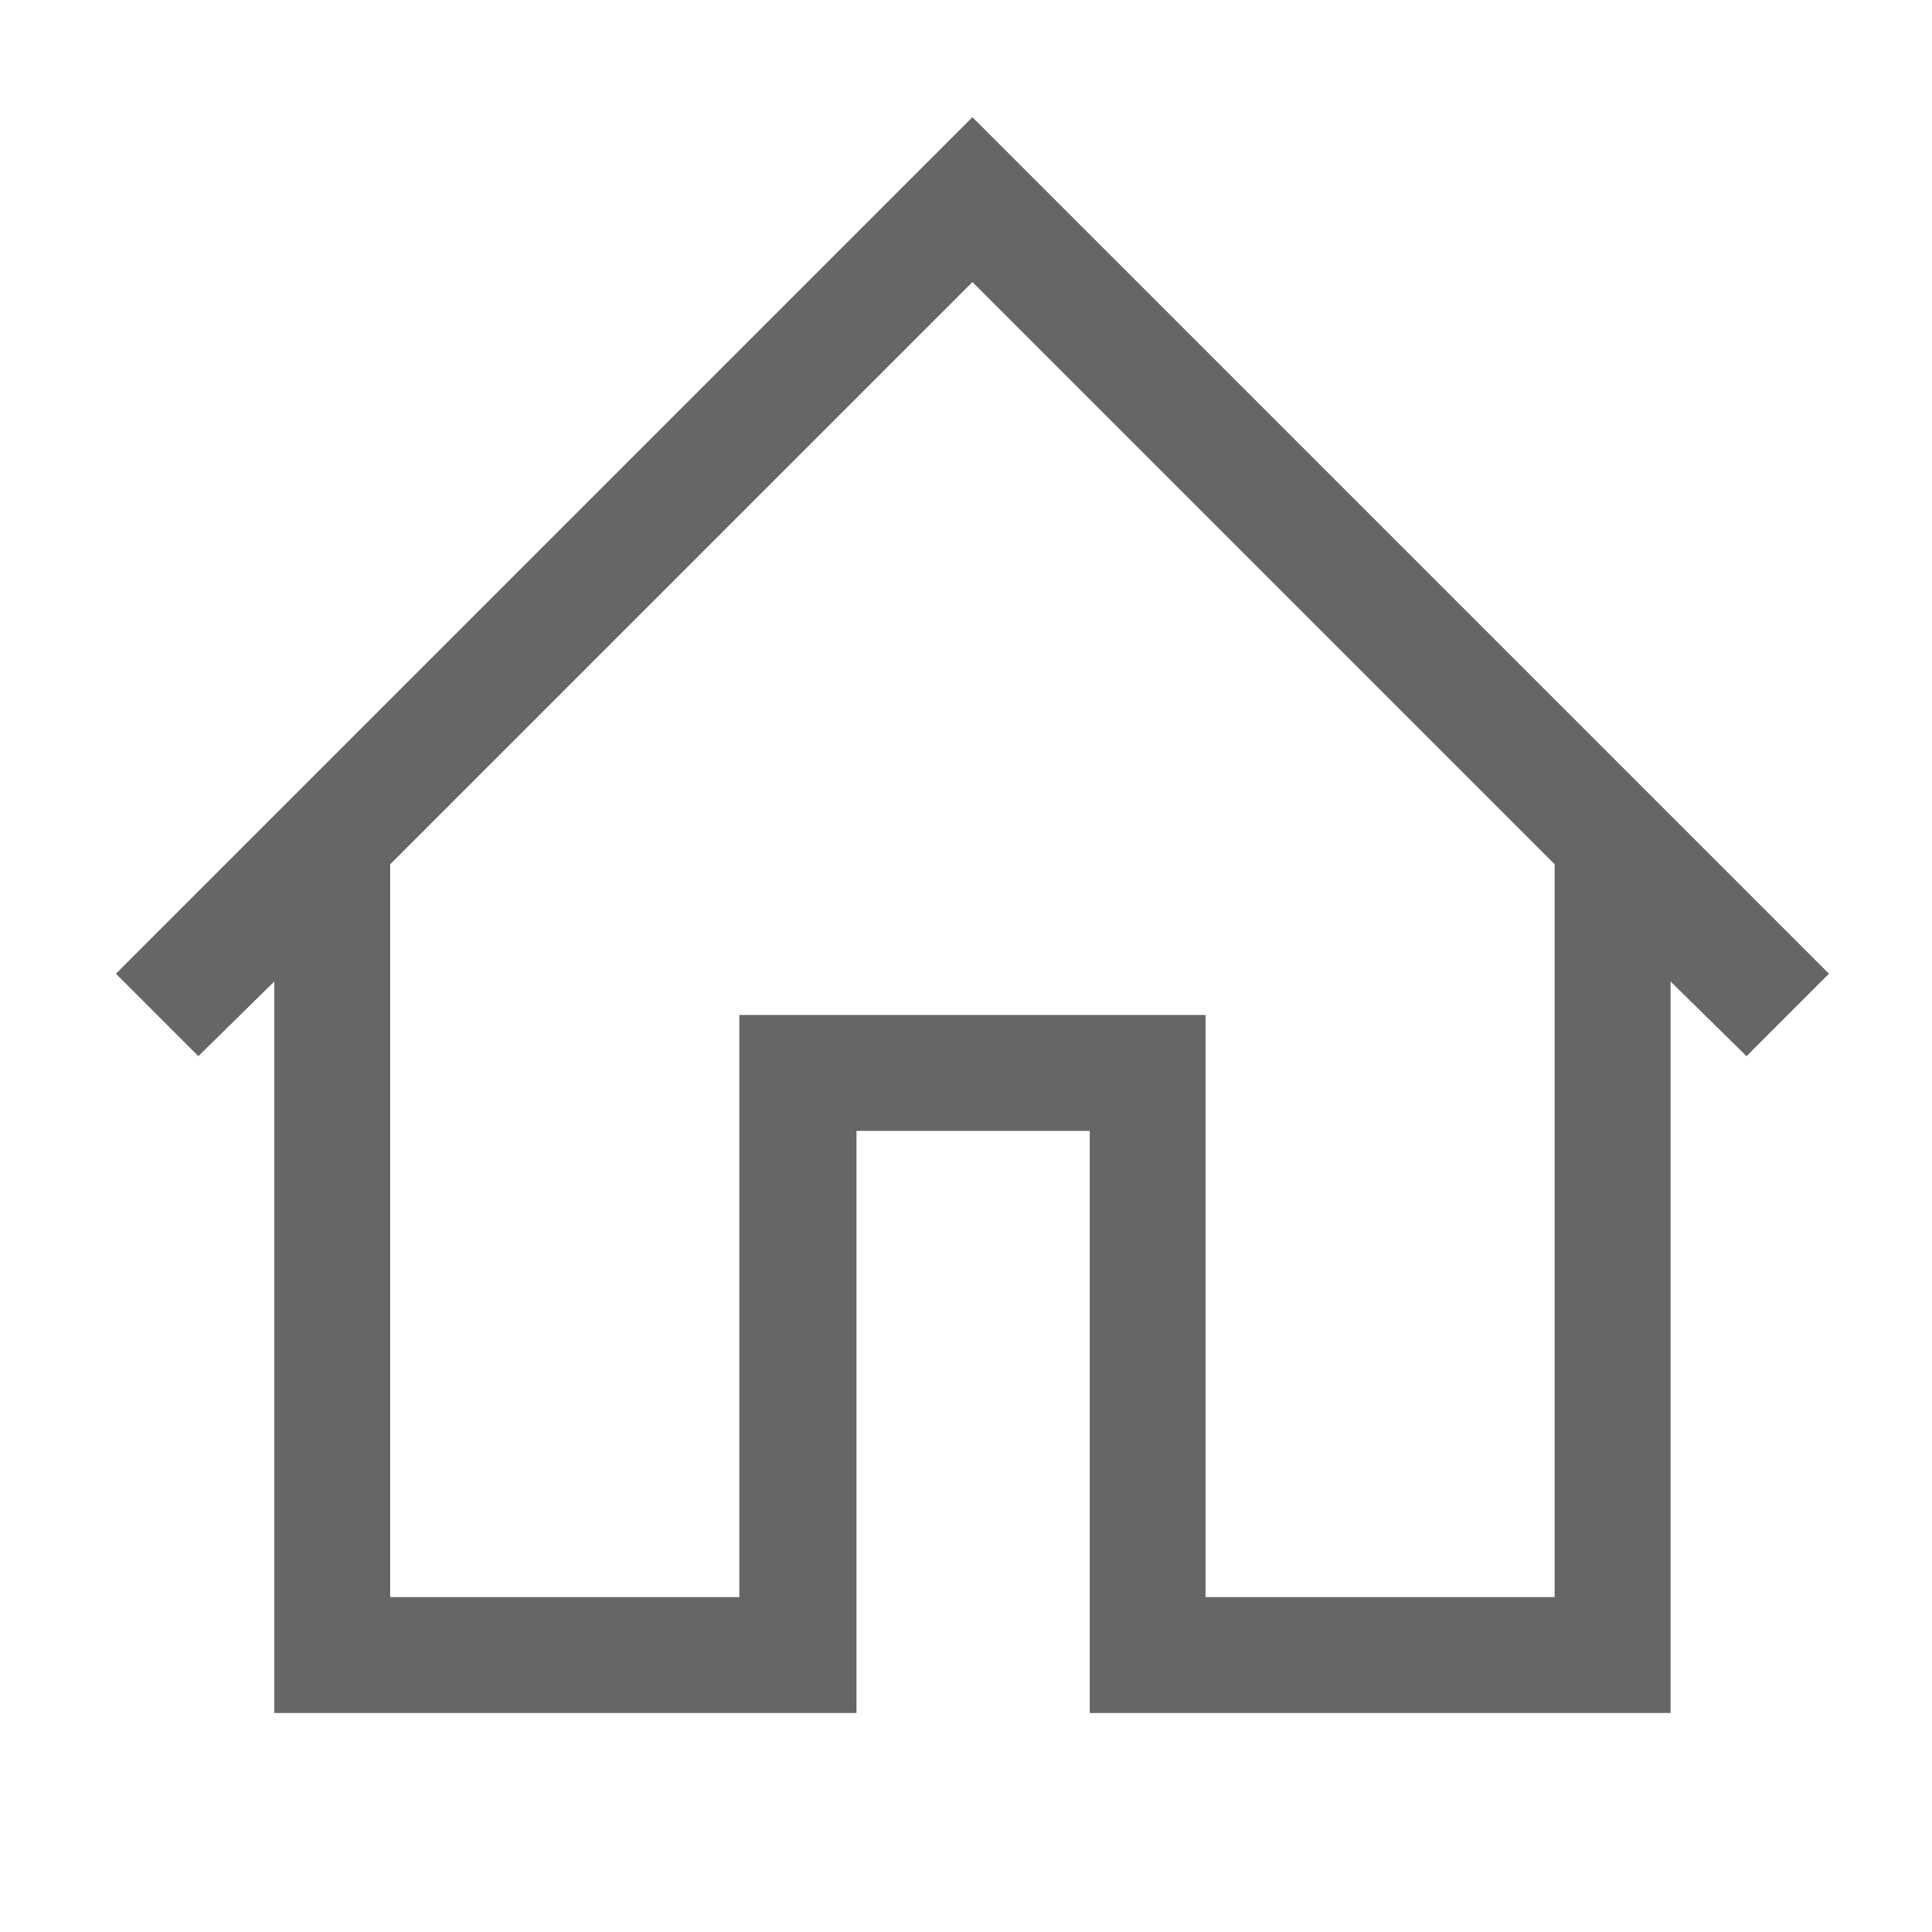 <?xml version="1.0" encoding="utf-8"?>
<!-- Generator: Adobe Illustrator 21.1.0, SVG Export Plug-In . SVG Version: 6.00 Build 0)  -->
<svg version="1.1" id="Layer_1" xmlns="http://www.w3.org/2000/svg" xmlns:xlink="http://www.w3.org/1999/xlink" x="0px" y="0px"
	 viewBox="0 0 150 150" style="enable-background:new 0 0 150 150;" xml:space="preserve">
<g>
	<path fill="#666666" d="M75.5,9.1L142,75.6l-6.4,6.4l-5.9-5.8V133H84.6V87.8H66.5V133H21.3V76.2L15.4,82l-6.4-6.4L75.5,9.1z M120.7,124V67.1
		L75.5,21.9L30.3,67.1V124h27.1V78.8h36.2V124H120.7z"/>
</g>
</svg>
